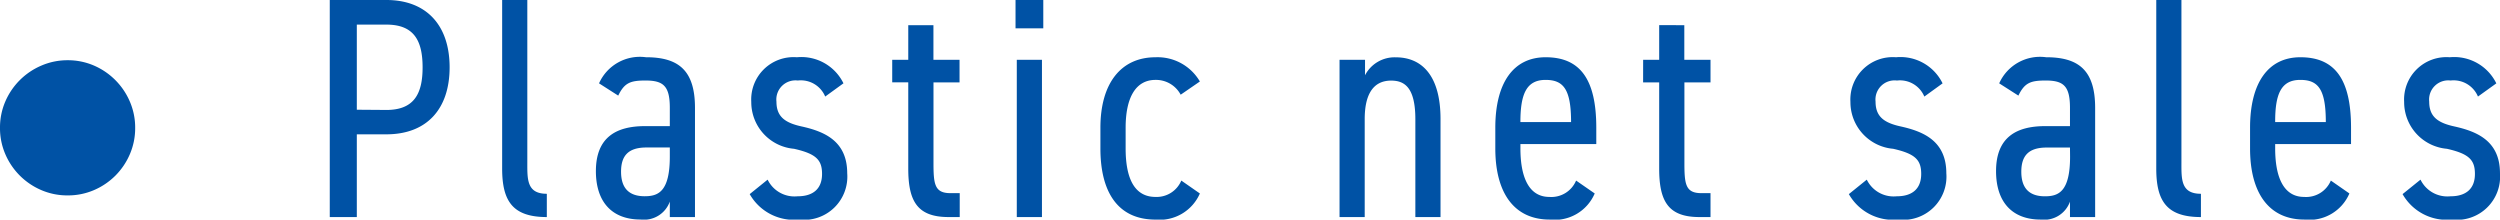 <svg xmlns="http://www.w3.org/2000/svg" width="135.104" height="11.866" viewBox="0 0 135.104 11.866">
  <g id="グループ_53446" data-name="グループ 53446" transform="translate(-701.335 -1019.27)">
    <path id="パス_47537" data-name="パス 47537" d="M4.216-4.471c2.176,0,3.417-1.36,3.417-3.621,0-2.278-1.258-3.638-3.417-3.638H1.156V0H2.618V-4.471ZM2.618-5.8V-10.4h1.6c1.479,0,1.955.85,1.955,2.312,0,1.445-.476,2.3-1.955,2.3Zm7.854,3.179C10.472-.85,11.05,0,12.886,0V-1.258c-1.088,0-1.054-.782-1.054-1.7V-11.73h-1.36Zm5.066.136c0,1.649.85,2.618,2.414,2.618a1.483,1.483,0,0,0,1.581-.969V0h1.36V-5.9c0-2.04-.9-2.737-2.652-2.737a2.415,2.415,0,0,0-2.533,1.411l1.037.663c.34-.7.663-.816,1.479-.816.969,0,1.309.306,1.309,1.479v.986H18.19C16.643-4.913,15.538-4.318,15.538-2.482Zm3.995-.782c0,1.9-.629,2.142-1.36,2.142-.782,0-1.275-.374-1.275-1.326,0-.85.374-1.309,1.377-1.309h1.258Zm9.384-3.961A2.533,2.533,0,0,0,26.4-8.636a2.289,2.289,0,0,0-2.465,2.414,2.53,2.53,0,0,0,2.312,2.533c1.207.272,1.513.612,1.513,1.36,0,.765-.442,1.207-1.326,1.207a1.613,1.613,0,0,1-1.615-.9l-.969.782A2.745,2.745,0,0,0,26.52.136a2.335,2.335,0,0,0,2.6-2.5c0-1.751-1.241-2.261-2.465-2.533-.918-.2-1.36-.544-1.36-1.343a1.035,1.035,0,0,1,1.156-1.139,1.425,1.425,0,0,1,1.479.867Zm2.635-.051h.867v4.658C32.419-.85,32.912,0,34.6,0h.6V-1.292H34.7c-.867,0-.918-.493-.918-1.666V-7.276H35.19V-8.5H33.779v-1.87h-1.36V-8.5h-.867ZM38.284,0h1.36V-8.5h-1.36Zm-.068-10.2h1.5v-1.53h-1.5Zm8.959,8.228a1.445,1.445,0,0,1-1.394.884c-1.224,0-1.615-1.156-1.615-2.618V-4.828c0-1.6.527-2.584,1.615-2.584a1.511,1.511,0,0,1,1.36.8l1.037-.714a2.643,2.643,0,0,0-2.4-1.309c-1.853,0-2.975,1.394-2.975,3.808v1.122c0,2.346.935,3.842,2.975,3.842a2.368,2.368,0,0,0,2.4-1.411ZM55.726,0h1.36V-5.3c0-1.275.425-2.074,1.428-2.074.731,0,1.309.374,1.309,2.091V0h1.36V-5.3c0-2.38-1.037-3.332-2.414-3.332a1.8,1.8,0,0,0-1.666.969V-8.5H55.726ZM68.51-1.972a1.449,1.449,0,0,1-1.445.884c-1.156,0-1.564-1.156-1.564-2.618v-.238h4.1v-.884c0-2.635-.884-3.808-2.737-3.808-1.751,0-2.72,1.394-2.72,3.808v1.122c0,2.363.986,3.842,2.941,3.842a2.349,2.349,0,0,0,2.431-1.411Zm-1.649-5.44c.969,0,1.377.51,1.377,2.278H65.5C65.5-6.647,65.824-7.412,66.861-7.412Zm5.27.136H73v4.658C73-.85,73.491,0,75.174,0h.6V-1.292h-.493c-.867,0-.918-.493-.918-1.666V-7.276h1.411V-8.5H74.358v-1.87H73V-8.5h-.867Zm16.184.051A2.533,2.533,0,0,0,85.8-8.636a2.289,2.289,0,0,0-2.465,2.414,2.53,2.53,0,0,0,2.312,2.533c1.207.272,1.513.612,1.513,1.36,0,.765-.442,1.207-1.326,1.207a1.613,1.613,0,0,1-1.615-.9l-.969.782A2.745,2.745,0,0,0,85.918.136a2.335,2.335,0,0,0,2.6-2.5c0-1.751-1.241-2.261-2.465-2.533-.918-.2-1.36-.544-1.36-1.343A1.035,1.035,0,0,1,85.85-7.378a1.425,1.425,0,0,1,1.479.867Zm2.89,4.743c0,1.649.85,2.618,2.414,2.618A1.483,1.483,0,0,0,95.2-.833V0h1.36V-5.9c0-2.04-.9-2.737-2.652-2.737a2.415,2.415,0,0,0-2.533,1.411l1.037.663c.34-.7.663-.816,1.479-.816.969,0,1.309.306,1.309,1.479v.986H93.857C92.31-4.913,91.205-4.318,91.205-2.482Zm4-.782c0,1.9-.629,2.142-1.36,2.142-.782,0-1.275-.374-1.275-1.326,0-.85.374-1.309,1.377-1.309H95.2Zm4.658.646c0,1.768.578,2.618,2.414,2.618V-1.258c-1.088,0-1.054-.782-1.054-1.7V-11.73h-1.36Zm9.435.646a1.449,1.449,0,0,1-1.445.884c-1.156,0-1.564-1.156-1.564-2.618v-.238h4.1v-.884c0-2.635-.884-3.808-2.737-3.808-1.751,0-2.72,1.394-2.72,3.808v1.122c0,2.363.986,3.842,2.941,3.842A2.349,2.349,0,0,0,110.3-1.275Zm-1.649-5.44c.969,0,1.377.51,1.377,2.278h-2.737C106.284-6.647,106.607-7.412,107.644-7.412Zm10.591.187a2.533,2.533,0,0,0-2.516-1.411,2.289,2.289,0,0,0-2.465,2.414,2.53,2.53,0,0,0,2.312,2.533c1.207.272,1.513.612,1.513,1.36,0,.765-.442,1.207-1.326,1.207a1.613,1.613,0,0,1-1.615-.9l-.969.782A2.745,2.745,0,0,0,115.838.136a2.335,2.335,0,0,0,2.6-2.5c0-1.751-1.241-2.261-2.465-2.533-.918-.2-1.36-.544-1.36-1.343a1.035,1.035,0,0,1,1.156-1.139,1.425,1.425,0,0,1,1.479.867Z" transform="translate(718 1031)" fill="#0052a5"/>
    <path id="パス_47538" data-name="パス 47538" d="M-3.665-4.823a3.546,3.546,0,0,1,.286-1.419A3.7,3.7,0,0,1-2.594-7.4a3.7,3.7,0,0,1,1.162-.784A3.546,3.546,0,0,1-.012-8.475a3.546,3.546,0,0,1,1.419.286A3.7,3.7,0,0,1,2.569-7.4a3.7,3.7,0,0,1,.784,1.162A3.546,3.546,0,0,1,3.64-4.823,3.546,3.546,0,0,1,3.354-3.4a3.7,3.7,0,0,1-.784,1.162,3.7,3.7,0,0,1-1.162.784A3.546,3.546,0,0,1-.012-1.17a3.546,3.546,0,0,1-1.419-.286,3.7,3.7,0,0,1-1.162-.784A3.7,3.7,0,0,1-3.378-3.4,3.546,3.546,0,0,1-3.665-4.823Z" transform="translate(705 1031)" fill="#0052a5"/>
  </g>
</svg>
